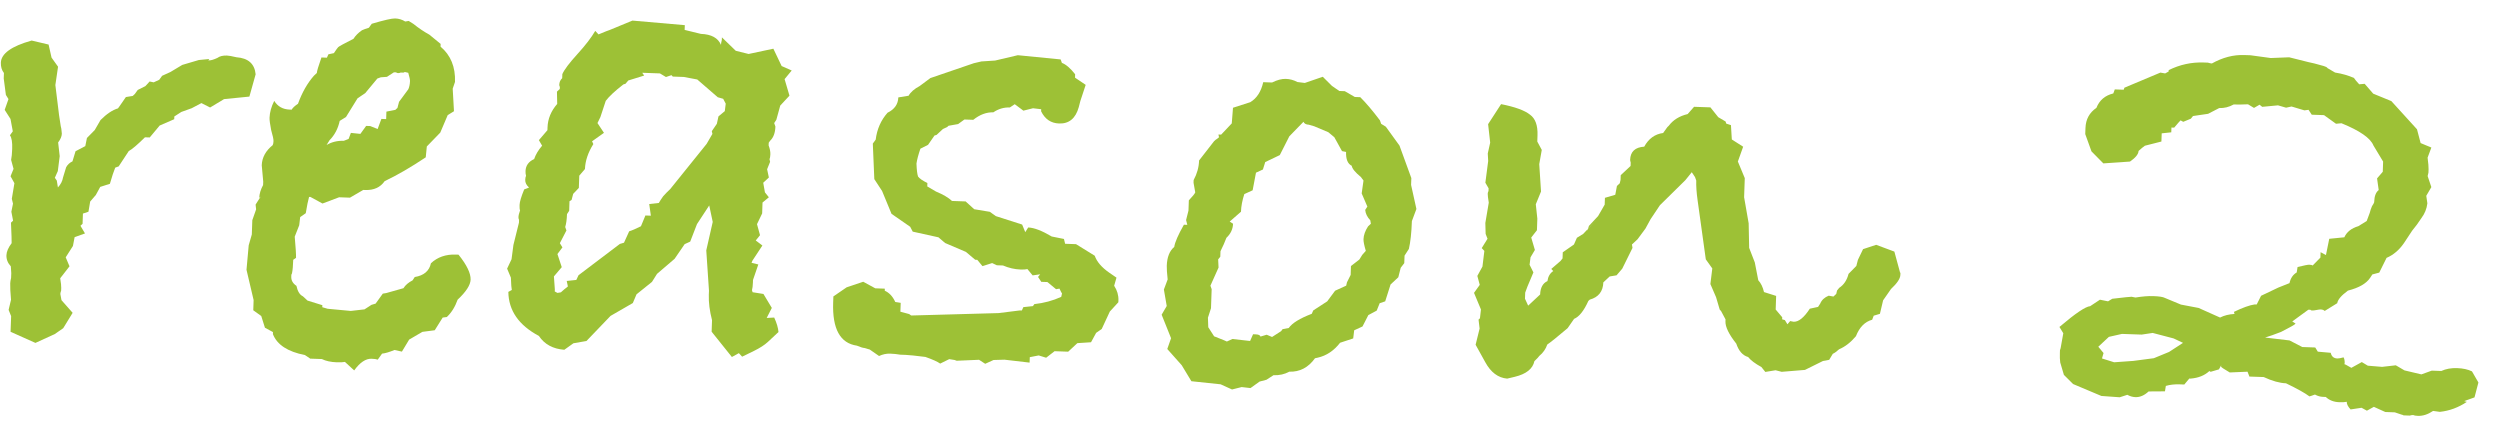 <?xml version="1.0" encoding="UTF-8"?> <svg xmlns="http://www.w3.org/2000/svg" width="110" height="19" viewBox="0 0 110 19" fill="none"> <path d="M11.248 3.269L10.973 4.25L9.858 4.361L9.245 4.73L8.862 4.536L8.434 4.762L7.978 4.926L7.67 5.125L7.666 5.245L7.026 5.523L6.588 6.048L6.378 6.041C6.046 6.369 5.809 6.571 5.666 6.646L5.222 7.321L5.07 7.376C5.005 7.534 4.926 7.771 4.835 8.088L4.41 8.223L4.218 8.577L3.968 8.868L3.892 9.316L3.649 9.397L3.633 9.847L3.54 9.934C3.597 10.036 3.663 10.148 3.739 10.271L3.283 10.435L3.209 10.823L2.891 11.322L3.058 11.718L2.649 12.244C2.682 12.445 2.697 12.586 2.694 12.666C2.694 12.686 2.692 12.726 2.69 12.786C2.668 12.845 2.656 12.895 2.655 12.935L2.705 13.207L3.196 13.764L2.782 14.44L2.413 14.697L1.559 15.088L0.465 14.599L0.49 13.91L0.379 13.636L0.485 13.189C0.456 12.868 0.444 12.627 0.45 12.468C0.452 12.408 0.465 12.328 0.488 12.229C0.492 12.129 0.494 12.059 0.496 12.019L0.476 11.718C0.341 11.573 0.277 11.411 0.283 11.231C0.288 11.071 0.365 10.894 0.512 10.699C0.515 10.599 0.506 10.298 0.483 9.797L0.576 9.71L0.5 9.317L0.572 8.96L0.52 8.748L0.634 8.061L0.464 7.755L0.596 7.43L0.489 7.036C0.514 6.916 0.529 6.757 0.536 6.557C0.547 6.257 0.514 6.056 0.437 5.953L0.563 5.777L0.462 5.234L0.206 4.834L0.373 4.36L0.259 4.176L0.164 3.452L0.173 3.212C0.077 3.089 0.032 2.937 0.038 2.757C0.052 2.358 0.504 2.033 1.393 1.784L2.138 1.96L2.268 2.535L2.554 2.935L2.436 3.742C2.482 4.143 2.536 4.586 2.599 5.068L2.673 5.551C2.691 5.592 2.707 5.702 2.721 5.883C2.717 6.003 2.662 6.131 2.558 6.267L2.627 6.87L2.544 7.528L2.413 7.823L2.499 7.946L2.548 8.248C2.673 8.113 2.748 7.965 2.774 7.806L2.91 7.36C2.974 7.242 3.067 7.156 3.189 7.1L3.324 6.654L3.753 6.429L3.825 6.071L4.168 5.723L4.423 5.282C4.693 5.011 4.949 4.84 5.191 4.768L5.255 4.681L5.539 4.27L5.841 4.221L5.934 4.134L6.06 3.958L6.396 3.79L6.584 3.586L6.762 3.623L7.006 3.511L7.133 3.335L7.499 3.168L8.02 2.856L8.748 2.641C9.029 2.611 9.18 2.596 9.2 2.597C9.199 2.617 9.199 2.627 9.199 2.627C9.179 2.626 9.168 2.636 9.168 2.656L9.198 2.657C9.278 2.66 9.399 2.624 9.562 2.55C9.664 2.473 9.806 2.438 9.985 2.444C10.065 2.447 10.205 2.472 10.403 2.519C10.922 2.557 11.204 2.807 11.248 3.269Z" fill="#9DC136"></path> <path d="M20.707 12.304C20.698 12.544 20.508 12.838 20.136 13.185C20.024 13.501 19.866 13.756 19.659 13.949L19.478 13.973L19.128 14.531L18.585 14.602L18.003 14.942L17.684 15.471L17.357 15.399C17.133 15.492 16.951 15.545 16.811 15.56L16.621 15.824C16.562 15.802 16.473 15.789 16.352 15.785C16.093 15.775 15.837 15.947 15.584 16.298L15.177 15.924C15.096 15.941 14.976 15.947 14.816 15.941C14.556 15.932 14.338 15.884 14.161 15.798L13.651 15.78L13.416 15.622C12.661 15.476 12.191 15.169 12.008 14.702L12.011 14.612L11.657 14.42L11.495 13.904L11.144 13.652L11.159 13.202L10.846 11.87L10.943 10.793L11.08 10.317L11.102 9.688L11.269 9.213L11.246 9.002L11.469 8.65L11.406 8.708C11.413 8.528 11.469 8.34 11.576 8.143L11.582 7.993L11.517 7.271C11.529 6.931 11.689 6.636 11.998 6.387C12.019 6.348 12.031 6.288 12.034 6.208C12.037 6.128 12.002 5.967 11.931 5.724C11.88 5.462 11.856 5.281 11.86 5.181C11.868 4.941 11.937 4.694 12.066 4.438C12.217 4.684 12.443 4.811 12.743 4.822L12.833 4.825C12.876 4.747 12.969 4.66 13.112 4.565C13.29 4.071 13.524 3.659 13.816 3.328L13.94 3.213C13.943 3.133 14.011 2.905 14.144 2.529L14.384 2.538L14.449 2.39L14.691 2.338C14.796 2.182 14.859 2.094 14.88 2.075C14.921 2.036 15.146 1.914 15.553 1.708C15.638 1.571 15.763 1.445 15.927 1.331C16.008 1.294 16.109 1.257 16.231 1.221L16.357 1.046C16.903 0.885 17.246 0.807 17.386 0.812C17.546 0.817 17.694 0.862 17.831 0.947L17.982 0.922L18.188 1.05C18.422 1.238 18.656 1.396 18.892 1.525L19.388 1.932L19.384 2.052C19.831 2.428 20.043 2.946 20.02 3.605L19.919 3.902L19.975 4.894L19.699 5.065L19.372 5.834L18.78 6.444L18.733 6.922C18.078 7.36 17.475 7.709 16.926 7.97C16.736 8.243 16.451 8.374 16.072 8.36L15.982 8.357L15.399 8.697L14.92 8.68L14.19 8.955L13.659 8.666L13.599 8.664C13.554 8.823 13.505 9.061 13.454 9.38L13.208 9.551L13.166 9.91L12.968 10.413C13.011 10.895 13.03 11.206 13.025 11.346L12.902 11.431C12.893 11.691 12.877 11.881 12.852 12C12.852 12.02 12.841 12.05 12.819 12.089C12.818 12.129 12.817 12.159 12.816 12.179C12.811 12.339 12.886 12.472 13.043 12.577C13.094 12.819 13.189 12.973 13.327 13.037L13.53 13.225L14.184 13.428L14.18 13.517L14.418 13.586L15.435 13.681L16.038 13.612L16.345 13.413L16.527 13.359L16.843 12.92L16.994 12.895L17.752 12.681C17.837 12.544 17.971 12.429 18.154 12.335L18.249 12.189C18.652 12.123 18.889 11.921 18.961 11.583C19.25 11.313 19.615 11.186 20.055 11.201L20.175 11.205C20.539 11.658 20.716 12.025 20.707 12.304ZM18.04 3.566C18.042 3.506 18.016 3.385 17.963 3.203L17.814 3.168L17.753 3.196C17.733 3.195 17.693 3.194 17.633 3.192C17.592 3.21 17.552 3.219 17.512 3.217C17.492 3.217 17.462 3.206 17.423 3.184C17.383 3.183 17.353 3.182 17.333 3.181L17.026 3.381L16.755 3.401L16.603 3.456L16.07 4.098L15.732 4.326L15.223 5.149L14.947 5.319C14.875 5.657 14.725 5.942 14.497 6.174L14.37 6.38C14.594 6.247 14.847 6.186 15.126 6.196L15.339 6.113L15.439 5.847L15.857 5.891L16.11 5.54L16.29 5.546L16.615 5.678L16.781 5.233L16.991 5.24L17.002 4.911L17.395 4.834L17.488 4.748L17.558 4.48L17.968 3.924C18.011 3.825 18.035 3.706 18.04 3.566Z" fill="#9DC136"></path> <path d="M34.835 3.102L34.522 3.481L34.736 4.209L34.331 4.645L34.159 5.27L34.064 5.416L34.118 5.568C34.109 5.848 34.031 6.056 33.887 6.191L33.824 6.279L33.819 6.398C33.874 6.54 33.9 6.671 33.896 6.791C33.892 6.891 33.88 6.961 33.858 7L33.884 7.121L33.753 7.447L33.83 7.81L33.582 8.041L33.657 8.464L33.83 8.68L33.551 8.911L33.535 9.39L33.308 9.863L33.441 10.348L33.253 10.581L33.545 10.802L33.102 11.476L33.069 11.565L33.366 11.636L33.132 12.318L33.128 12.438C33.123 12.578 33.109 12.688 33.087 12.767L33.114 12.858L33.591 12.934L33.96 13.548L33.734 13.99L34.065 13.972C34.177 14.216 34.239 14.428 34.253 14.609L33.788 15.043C33.643 15.178 33.438 15.311 33.173 15.441L32.654 15.694L32.51 15.538L32.203 15.708L31.312 14.596L31.329 14.086C31.224 13.682 31.177 13.31 31.188 12.971L31.195 12.791L31.076 11.016L31.36 9.765L31.206 9.039L30.667 9.861L30.369 10.631L30.125 10.742L29.683 11.387L28.909 12.05L28.687 12.403L28.007 12.95L27.844 13.334L26.863 13.9L25.804 15.004L25.23 15.104L24.83 15.39C24.331 15.353 23.958 15.15 23.711 14.781C22.826 14.31 22.379 13.664 22.367 12.843L22.52 12.758L22.497 12.577L22.479 12.216L22.313 11.82L22.508 11.407L22.59 10.779L22.834 9.797C22.835 9.777 22.836 9.737 22.838 9.677C22.82 9.637 22.811 9.596 22.812 9.556C22.815 9.476 22.839 9.377 22.883 9.259C22.864 9.218 22.857 9.138 22.861 9.018C22.866 8.878 22.934 8.65 23.065 8.334L23.278 8.252C23.162 8.148 23.106 8.036 23.11 7.916C23.113 7.836 23.125 7.776 23.146 7.737C23.128 7.676 23.121 7.606 23.123 7.526C23.132 7.286 23.258 7.11 23.502 6.999C23.569 6.801 23.686 6.605 23.853 6.411L23.711 6.166L24.087 5.728L24.091 5.608C24.104 5.229 24.246 4.883 24.517 4.573L24.506 4.032L24.63 3.916C24.631 3.896 24.632 3.866 24.634 3.826C24.615 3.786 24.606 3.755 24.607 3.735C24.611 3.615 24.654 3.517 24.737 3.44L24.743 3.26C24.83 3.063 25.051 2.77 25.404 2.382C25.758 1.994 26.02 1.653 26.191 1.359L26.335 1.514L26.67 1.376L26.822 1.321L27.827 0.906L30.132 1.107L30.124 1.316L30.839 1.491C31.299 1.508 31.593 1.668 31.723 1.973C31.725 1.913 31.737 1.843 31.76 1.764C31.762 1.704 31.763 1.664 31.764 1.644L32.374 2.235L32.939 2.375L34.028 2.143L34.392 2.906L34.835 3.102ZM31.932 4.561L31.82 4.347L31.582 4.279L30.679 3.497L30.082 3.386L29.602 3.369L29.545 3.307L29.302 3.389L29.037 3.23L28.258 3.202L28.343 3.325L27.645 3.541L27.52 3.687L27.429 3.714C27.059 4.001 26.8 4.242 26.653 4.437L26.418 5.149L26.289 5.415L26.574 5.845L26.051 6.217L26.107 6.339C25.874 6.711 25.751 7.077 25.738 7.437L25.488 7.729L25.469 8.268L25.22 8.53L25.15 8.797L25.058 8.854L25.044 9.274L24.948 9.421C24.94 9.661 24.913 9.85 24.869 9.988L24.923 10.14L24.634 10.7L24.747 10.885L24.527 11.177L24.717 11.754L24.372 12.162L24.413 12.734L24.409 12.824L24.527 12.888L24.678 12.863C24.782 12.767 24.885 12.681 24.987 12.604L24.936 12.362L25.358 12.317L25.455 12.11L27.274 10.733L27.456 10.679L27.684 10.177C27.805 10.141 27.978 10.067 28.202 9.955L28.398 9.481L28.638 9.49L28.566 8.977L28.988 8.931C29.031 8.853 29.094 8.755 29.178 8.638C29.282 8.521 29.386 8.415 29.49 8.319L31.09 6.333L31.346 5.892L31.32 5.771L31.541 5.448L31.613 5.121L31.891 4.89L31.932 4.561Z" fill="#9DC136"></path> <path d="M49.207 13.3L48.833 13.707L48.476 14.475L48.23 14.646L48.005 15.059L47.404 15.098L47 15.474L46.401 15.453L46.03 15.74L45.703 15.639L45.311 15.715L45.302 15.955L44.196 15.826L43.715 15.84L43.349 16.007L43.056 15.816C43.256 15.803 43.417 15.799 43.536 15.803C43.376 15.818 42.895 15.841 42.093 15.873L42.004 15.84L41.766 15.802L41.368 15.998C41.251 15.914 41.035 15.816 40.718 15.705C40.28 15.65 39.991 15.62 39.851 15.615L39.611 15.606C39.472 15.581 39.322 15.566 39.162 15.56C39.002 15.555 38.841 15.589 38.678 15.664L38.268 15.379L38.03 15.311C37.97 15.309 37.861 15.275 37.704 15.209C36.967 15.104 36.619 14.471 36.659 13.312L36.669 13.042L37.253 12.642L37.982 12.397L38.512 12.686L38.932 12.701L38.929 12.791C39.126 12.878 39.28 13.043 39.392 13.287L39.631 13.325L39.617 13.715L40.004 13.819L40.091 13.882L43.938 13.776L44.872 13.659L44.962 13.662L45.027 13.514L45.449 13.469L45.512 13.381C45.934 13.335 46.328 13.229 46.694 13.062L46.729 12.913C46.71 12.892 46.672 12.821 46.617 12.699L46.466 12.724L46.087 12.41L45.817 12.401L45.674 12.186L45.768 12.069L45.436 12.117L45.206 11.839C45.145 11.857 45.045 11.864 44.905 11.859C44.645 11.85 44.387 11.791 44.131 11.681L43.861 11.672L43.654 11.575L43.229 11.71L42.999 11.432L42.909 11.429L42.501 11.084L41.584 10.692L41.292 10.442L40.16 10.192L40.048 9.978L39.227 9.409L38.812 8.404L38.47 7.882L38.404 6.318L38.531 6.143C38.587 5.684 38.761 5.29 39.052 4.96C39.358 4.811 39.516 4.586 39.526 4.286L39.979 4.212C40.064 4.055 40.23 3.911 40.474 3.779L40.937 3.435L42.85 2.781L43.184 2.703L43.785 2.664L44.784 2.429L46.669 2.615L46.723 2.767C46.901 2.833 47.096 3 47.306 3.267L47.301 3.417L47.77 3.734L47.535 4.446L47.466 4.714C47.328 5.209 47.04 5.449 46.6 5.434C46.24 5.421 45.977 5.242 45.809 4.896L45.812 4.806L45.453 4.763L45.029 4.869L44.649 4.585L44.434 4.728C44.174 4.719 43.931 4.79 43.706 4.943C43.406 4.932 43.112 5.042 42.824 5.272L42.434 5.258L42.157 5.459L41.734 5.534L41.672 5.592L41.489 5.676L41.209 5.936L41.118 5.963L40.834 6.373L40.498 6.542C40.409 6.799 40.351 7.017 40.325 7.196C40.335 7.477 40.358 7.667 40.395 7.769C40.452 7.851 40.589 7.946 40.805 8.053L40.8 8.203L41.182 8.427C41.498 8.558 41.733 8.696 41.888 8.842L42.488 8.863L42.866 9.206L43.553 9.32L43.816 9.509L44.974 9.88L45.112 10.215L45.24 10.009C45.5 10.018 45.845 10.15 46.276 10.406L46.813 10.514L46.866 10.726L47.345 10.743L48.168 11.252C48.259 11.515 48.471 11.763 48.803 11.995L49.125 12.216L49.023 12.573C49.156 12.778 49.218 12.99 49.211 13.21L49.207 13.3Z" fill="#9DC136"></path> <path d="M62.322 9.195L62.123 9.728C62.105 10.248 62.06 10.657 61.99 10.954L61.8 11.248L61.788 11.578L61.631 11.782L61.526 12.199L61.185 12.517L60.949 13.259L60.706 13.341L60.575 13.667L60.207 13.864L59.95 14.365L59.584 14.533L59.541 14.891L58.964 15.081C58.692 15.432 58.364 15.651 57.981 15.737L57.86 15.763C57.565 16.173 57.188 16.37 56.728 16.354C56.524 16.467 56.292 16.519 56.032 16.51L55.725 16.709L55.422 16.789L55.022 17.075L54.633 17.031L54.209 17.137L53.707 16.909L52.421 16.774L51.995 16.069L51.36 15.356L51.527 14.882L51.112 13.847L51.336 13.464L51.211 12.739L51.377 12.295C51.347 12.014 51.334 11.813 51.338 11.693C51.351 11.313 51.461 11.037 51.667 10.864C51.694 10.665 51.835 10.34 52.091 9.888L52.241 9.893L52.188 9.682L52.293 9.265L52.309 8.815C52.475 8.641 52.569 8.524 52.591 8.465L52.516 8.042L52.52 7.922C52.67 7.647 52.75 7.36 52.76 7.06L53.42 6.212C53.42 6.212 53.441 6.193 53.482 6.155C53.544 6.117 53.595 6.078 53.636 6.04L53.611 5.919L53.731 5.923L54.198 5.429L54.252 4.741L55.011 4.497C55.297 4.327 55.488 4.033 55.582 3.616L55.972 3.63C56.196 3.518 56.398 3.465 56.578 3.471C56.758 3.477 56.926 3.523 57.083 3.609L57.412 3.65L58.202 3.378L58.608 3.782L58.931 4.003L59.171 4.012L59.612 4.267L59.852 4.276C60.103 4.525 60.392 4.865 60.717 5.296L60.771 5.449L60.977 5.576L61.578 6.407L62.099 7.836L62.088 8.136L62.322 9.195ZM60.318 9.845L60.293 9.694C60.158 9.55 60.083 9.397 60.069 9.236L60.164 9.09L59.914 8.51L59.994 7.943L59.879 7.789C59.626 7.58 59.492 7.415 59.476 7.294C59.299 7.208 59.216 7.005 59.227 6.685L59.048 6.649L58.71 6.037L58.447 5.818L57.826 5.556L57.588 5.487C57.468 5.483 57.39 5.44 57.352 5.359L56.73 5.998L56.311 6.824L55.67 7.131L55.568 7.458L55.263 7.598L55.116 8.373L54.75 8.54C54.66 8.817 54.611 9.076 54.603 9.316L54.107 9.749L54.254 9.844C54.246 10.084 54.148 10.29 53.962 10.464C53.896 10.642 53.809 10.839 53.701 11.055L53.693 11.295L53.599 11.412L53.616 11.773L53.258 12.571L53.313 12.723L53.284 13.562L53.149 13.978L53.164 14.399L53.421 14.798L53.835 14.962L53.983 15.027L54.227 14.916L55.004 15.003L55.135 14.707L55.255 14.712C55.375 14.716 55.444 14.748 55.462 14.809L55.734 14.728L55.971 14.827L56.37 14.57L56.434 14.483L56.705 14.432C56.853 14.217 57.191 14.009 57.718 13.807L57.783 13.659L58.397 13.26L58.744 12.792L59.232 12.569L59.267 12.42L59.429 12.096L59.442 11.706L59.812 11.419L59.94 11.213L60.096 11.038C60.024 10.796 59.99 10.624 59.994 10.524C60 10.345 60.067 10.157 60.194 9.961L60.318 9.845Z" fill="#9DC136"></path> <path d="M83.616 12.1C83.61 12.26 83.473 12.465 83.204 12.716L82.857 13.214L82.716 13.809L82.443 13.89L82.376 14.068C82.053 14.156 81.815 14.398 81.661 14.793C81.431 15.065 81.184 15.257 80.92 15.368C80.817 15.464 80.724 15.531 80.643 15.568L80.484 15.833L80.212 15.883L79.418 16.276L78.394 16.36L78.126 16.291L77.674 16.365L77.501 16.149C77.226 15.999 77.031 15.852 76.916 15.708C76.678 15.64 76.505 15.444 76.396 15.12C76.07 14.708 75.912 14.382 75.92 14.143L75.923 14.053L75.726 13.685L75.668 13.623L75.507 13.077L75.257 12.498L75.341 11.811L75.055 11.411L74.695 8.816C74.647 8.475 74.627 8.184 74.635 7.944L74.581 7.792L74.438 7.577L74.156 7.927L73.037 9.029L72.625 9.645L72.4 10.057L72.054 10.525L71.806 10.757L71.83 10.908L71.378 11.823L71.128 12.114L70.826 12.164L70.547 12.424C70.533 12.824 70.334 13.077 69.95 13.184L69.888 13.241C69.692 13.675 69.483 13.938 69.26 14.03L68.975 14.44C68.522 14.825 68.223 15.064 68.08 15.159C68.013 15.357 67.897 15.523 67.732 15.658C67.69 15.716 67.617 15.794 67.514 15.89C67.442 16.228 67.154 16.458 66.649 16.58L66.316 16.659C65.917 16.625 65.596 16.384 65.351 15.935L64.927 15.169L65.103 14.455L65.056 14.063L65.118 14.005L65.162 13.617L64.857 12.886L65.109 12.534L65.003 12.14L65.228 11.728L65.312 11.04L65.196 10.916L65.451 10.505L65.368 10.292L65.355 9.811L65.506 8.916C65.473 8.715 65.458 8.584 65.46 8.524C65.461 8.484 65.472 8.444 65.494 8.405C65.496 8.345 65.497 8.305 65.498 8.285L65.356 8.04L65.48 7.084L65.462 6.753L65.568 6.276L65.477 5.463L66.048 4.582C66.664 4.704 67.089 4.859 67.322 5.047C67.556 5.215 67.666 5.519 67.65 5.959L67.641 6.229L67.838 6.596L67.727 7.222L67.805 8.426L67.575 8.988L67.643 9.621L67.625 10.13L67.374 10.452L67.535 10.998L67.343 11.321L67.302 11.65L67.47 11.986L67.208 12.607L67.109 12.874L67.099 13.144L67.239 13.449L67.766 12.957C67.777 12.657 67.884 12.461 68.087 12.368C68.114 12.169 68.199 12.022 68.343 11.927L68.256 11.834L68.658 11.487L68.752 11.371L68.762 11.101L69.254 10.758L69.384 10.462L69.66 10.292L70.876 9.013C70.772 9.13 70.429 9.488 69.848 10.088L69.846 10.148L69.913 9.94L70.318 9.504L70.606 9.004L70.617 8.704L71.072 8.57L71.145 8.182L71.269 8.066L71.304 7.918L71.312 7.708L71.746 7.303C71.748 7.263 71.749 7.213 71.751 7.153C71.734 7.092 71.725 7.052 71.726 7.032C71.738 6.672 71.945 6.479 72.346 6.453C72.539 6.1 72.816 5.899 73.178 5.852L73.367 5.588L73.429 5.53C73.618 5.277 73.894 5.106 74.257 5.019L74.539 4.699L75.258 4.724L75.603 5.156L75.927 5.347L75.954 5.438L76.162 5.506L76.2 6.137L76.699 6.455L76.466 7.107L76.77 7.838L76.741 8.678L76.941 9.825L76.963 10.907L77.211 11.546L77.364 12.332C77.48 12.456 77.564 12.629 77.616 12.851L78.15 13.02L78.13 13.619L78.418 13.96L78.415 14.05L78.534 14.084L78.647 14.268L78.772 14.122C78.732 14.121 78.782 14.132 78.921 14.157C79.141 14.165 79.378 13.973 79.632 13.582L79.995 13.504L80.09 13.357C80.155 13.2 80.28 13.084 80.462 13.01L80.671 13.048L80.795 12.932L80.83 12.783L80.924 12.666C81.129 12.533 81.266 12.328 81.336 12.05L81.679 11.702L81.748 11.434L81.975 10.962L82.552 10.772L83.352 11.07L83.591 11.949C83.591 11.969 83.6 11.989 83.619 12.01C83.618 12.05 83.617 12.08 83.616 12.1Z" fill="#9DC136"></path> <path d="M109.05 16.83L108.878 17.485L108.422 17.649L108.54 17.683C108.172 17.93 107.776 18.077 107.354 18.122L107.056 18.081C106.83 18.234 106.607 18.306 106.388 18.298C106.288 18.295 106.218 18.282 106.179 18.261C106.139 18.26 106.089 18.268 106.028 18.286C105.948 18.283 105.888 18.281 105.848 18.279C105.828 18.279 105.798 18.278 105.758 18.276C105.719 18.255 105.689 18.244 105.669 18.243L105.372 18.143L104.953 18.128L104.45 17.901L104.144 18.07L103.909 17.942L103.426 18.015C103.31 17.891 103.254 17.779 103.257 17.679C103.177 17.696 103.066 17.702 102.926 17.697C102.687 17.689 102.489 17.612 102.334 17.466L102.214 17.462C102.094 17.458 101.975 17.424 101.858 17.36L101.706 17.414L101.615 17.441C101.42 17.294 101.076 17.102 100.584 16.865C100.304 16.855 99.977 16.764 99.603 16.59L98.974 16.569L98.891 16.355L98.109 16.388C97.854 16.239 97.727 16.155 97.728 16.135L97.73 16.075L97.634 16.252L97.27 16.359L97.211 16.327C97.004 16.52 96.73 16.63 96.389 16.658L96.329 16.656L96.109 16.919L95.9 16.911C95.68 16.904 95.479 16.927 95.297 16.98L95.258 17.219L94.538 17.224C94.352 17.398 94.159 17.481 93.959 17.474C93.839 17.47 93.72 17.436 93.602 17.372L93.268 17.48L92.46 17.422L91.217 16.898L90.811 16.494L90.65 15.948C90.634 15.827 90.629 15.687 90.635 15.527C90.636 15.487 90.638 15.447 90.639 15.407C90.661 15.348 90.672 15.308 90.673 15.288L90.785 14.662L90.615 14.386C91.316 13.79 91.767 13.485 91.967 13.472L92.397 13.187L92.755 13.259L92.939 13.146C93.462 13.084 93.753 13.054 93.813 13.056C93.773 13.055 93.823 13.067 93.962 13.091C94.264 13.042 94.525 13.021 94.744 13.029C95.004 13.038 95.174 13.064 95.252 13.107L95.962 13.402L96.737 13.549L97.683 13.972C97.867 13.878 98.079 13.826 98.319 13.814L98.292 13.723C98.679 13.536 98.983 13.427 99.204 13.395L99.294 13.398L99.488 13.014L100.251 12.651L100.738 12.458C100.786 12.239 100.891 12.083 101.055 11.988L101.093 11.749C101.376 11.679 101.547 11.645 101.607 11.647C101.687 11.65 101.736 11.662 101.756 11.683L102.098 11.334L102.106 11.095L102.342 11.223L102.487 10.507L103.15 10.441C103.258 10.204 103.464 10.041 103.767 9.952L104.135 9.724L104.268 9.369C104.291 9.27 104.325 9.171 104.368 9.072C104.432 8.974 104.464 8.915 104.465 8.895L104.466 8.865C104.474 8.626 104.54 8.458 104.663 8.362L104.591 7.849L104.842 7.558L104.857 7.108L104.432 6.403C104.303 6.078 103.834 5.752 103.025 5.423L102.784 5.445L102.257 5.066L101.717 5.047L101.575 4.832L101.394 4.856L100.829 4.686L100.587 4.738L100.231 4.635L99.538 4.701L99.421 4.607L99.176 4.748L98.912 4.589C98.671 4.601 98.461 4.603 98.281 4.597C98.077 4.71 97.865 4.763 97.645 4.755L97.156 5.008L96.492 5.105L96.398 5.222L96.063 5.36L95.945 5.296C95.904 5.335 95.81 5.441 95.664 5.616L95.544 5.612L95.536 5.822L95.115 5.867L95.102 6.227L94.375 6.412C94.293 6.469 94.2 6.546 94.097 6.642C94.092 6.782 93.966 6.938 93.72 7.109L92.547 7.189L92.025 6.66L91.751 5.9L91.761 5.63C91.774 5.25 91.934 4.956 92.242 4.746C92.374 4.411 92.621 4.199 92.985 4.112L93.051 3.934L93.441 3.948L93.474 3.859L95.058 3.194L95.267 3.231L95.42 3.146L95.422 3.086C95.911 2.843 96.425 2.731 96.965 2.75C97.004 2.751 97.064 2.753 97.144 2.756C97.224 2.779 97.283 2.791 97.323 2.793C97.793 2.529 98.267 2.405 98.747 2.422L99.017 2.431L99.913 2.553L100.725 2.521L101.558 2.73C101.697 2.755 101.925 2.813 102.242 2.904L102.42 2.971L102.36 2.968L102.743 3.192C103.061 3.243 103.338 3.323 103.575 3.431C103.613 3.492 103.689 3.585 103.805 3.709L104.046 3.688L104.421 4.121L105.22 4.449L106.348 5.689L106.507 6.295L106.98 6.492L106.814 6.936C106.846 7.178 106.86 7.348 106.857 7.448C106.855 7.488 106.853 7.538 106.851 7.598C106.829 7.677 106.817 7.727 106.816 7.747L106.979 8.233L106.756 8.615L106.804 8.947C106.776 9.186 106.688 9.403 106.541 9.598C106.414 9.794 106.278 9.979 106.132 10.154L105.783 10.683C105.572 10.995 105.314 11.216 105.009 11.346L104.687 11.995L104.384 12.075L104.288 12.221C104.119 12.476 103.793 12.664 103.308 12.787C103.021 12.998 102.864 13.182 102.838 13.341L102.286 13.682C102.248 13.641 102.188 13.619 102.108 13.616C102.068 13.615 102.008 13.623 101.927 13.64C101.847 13.657 101.777 13.665 101.717 13.662C101.697 13.662 101.677 13.651 101.658 13.63C101.618 13.629 101.588 13.628 101.568 13.627L100.859 14.143L101.006 14.238C100.985 14.277 100.77 14.4 100.363 14.606C100.079 14.716 99.846 14.798 99.664 14.852L100.74 14.979L101.3 15.269L101.87 15.289L101.984 15.473L102.552 15.523C102.587 15.684 102.684 15.768 102.844 15.773C102.904 15.775 102.994 15.758 103.116 15.723C103.153 15.784 103.17 15.874 103.166 15.995L103.135 16.023C103.136 16.003 103.244 16.057 103.46 16.185L103.919 15.931L104.183 16.09L104.812 16.142L105.415 16.073L105.797 16.297L106.541 16.473L106.997 16.308L107.417 16.323C107.621 16.23 107.852 16.188 108.112 16.197C108.372 16.206 108.59 16.254 108.767 16.34L109.05 16.83ZM96.053 15.086L95.64 14.891L94.718 14.649L94.235 14.722L93.366 14.692L92.791 14.822L92.325 15.256L92.556 15.534L92.487 15.772L93.022 15.94L93.864 15.88L94.769 15.761L95.439 15.485L96.053 15.086Z" fill="#9DC136"></path> </svg> 